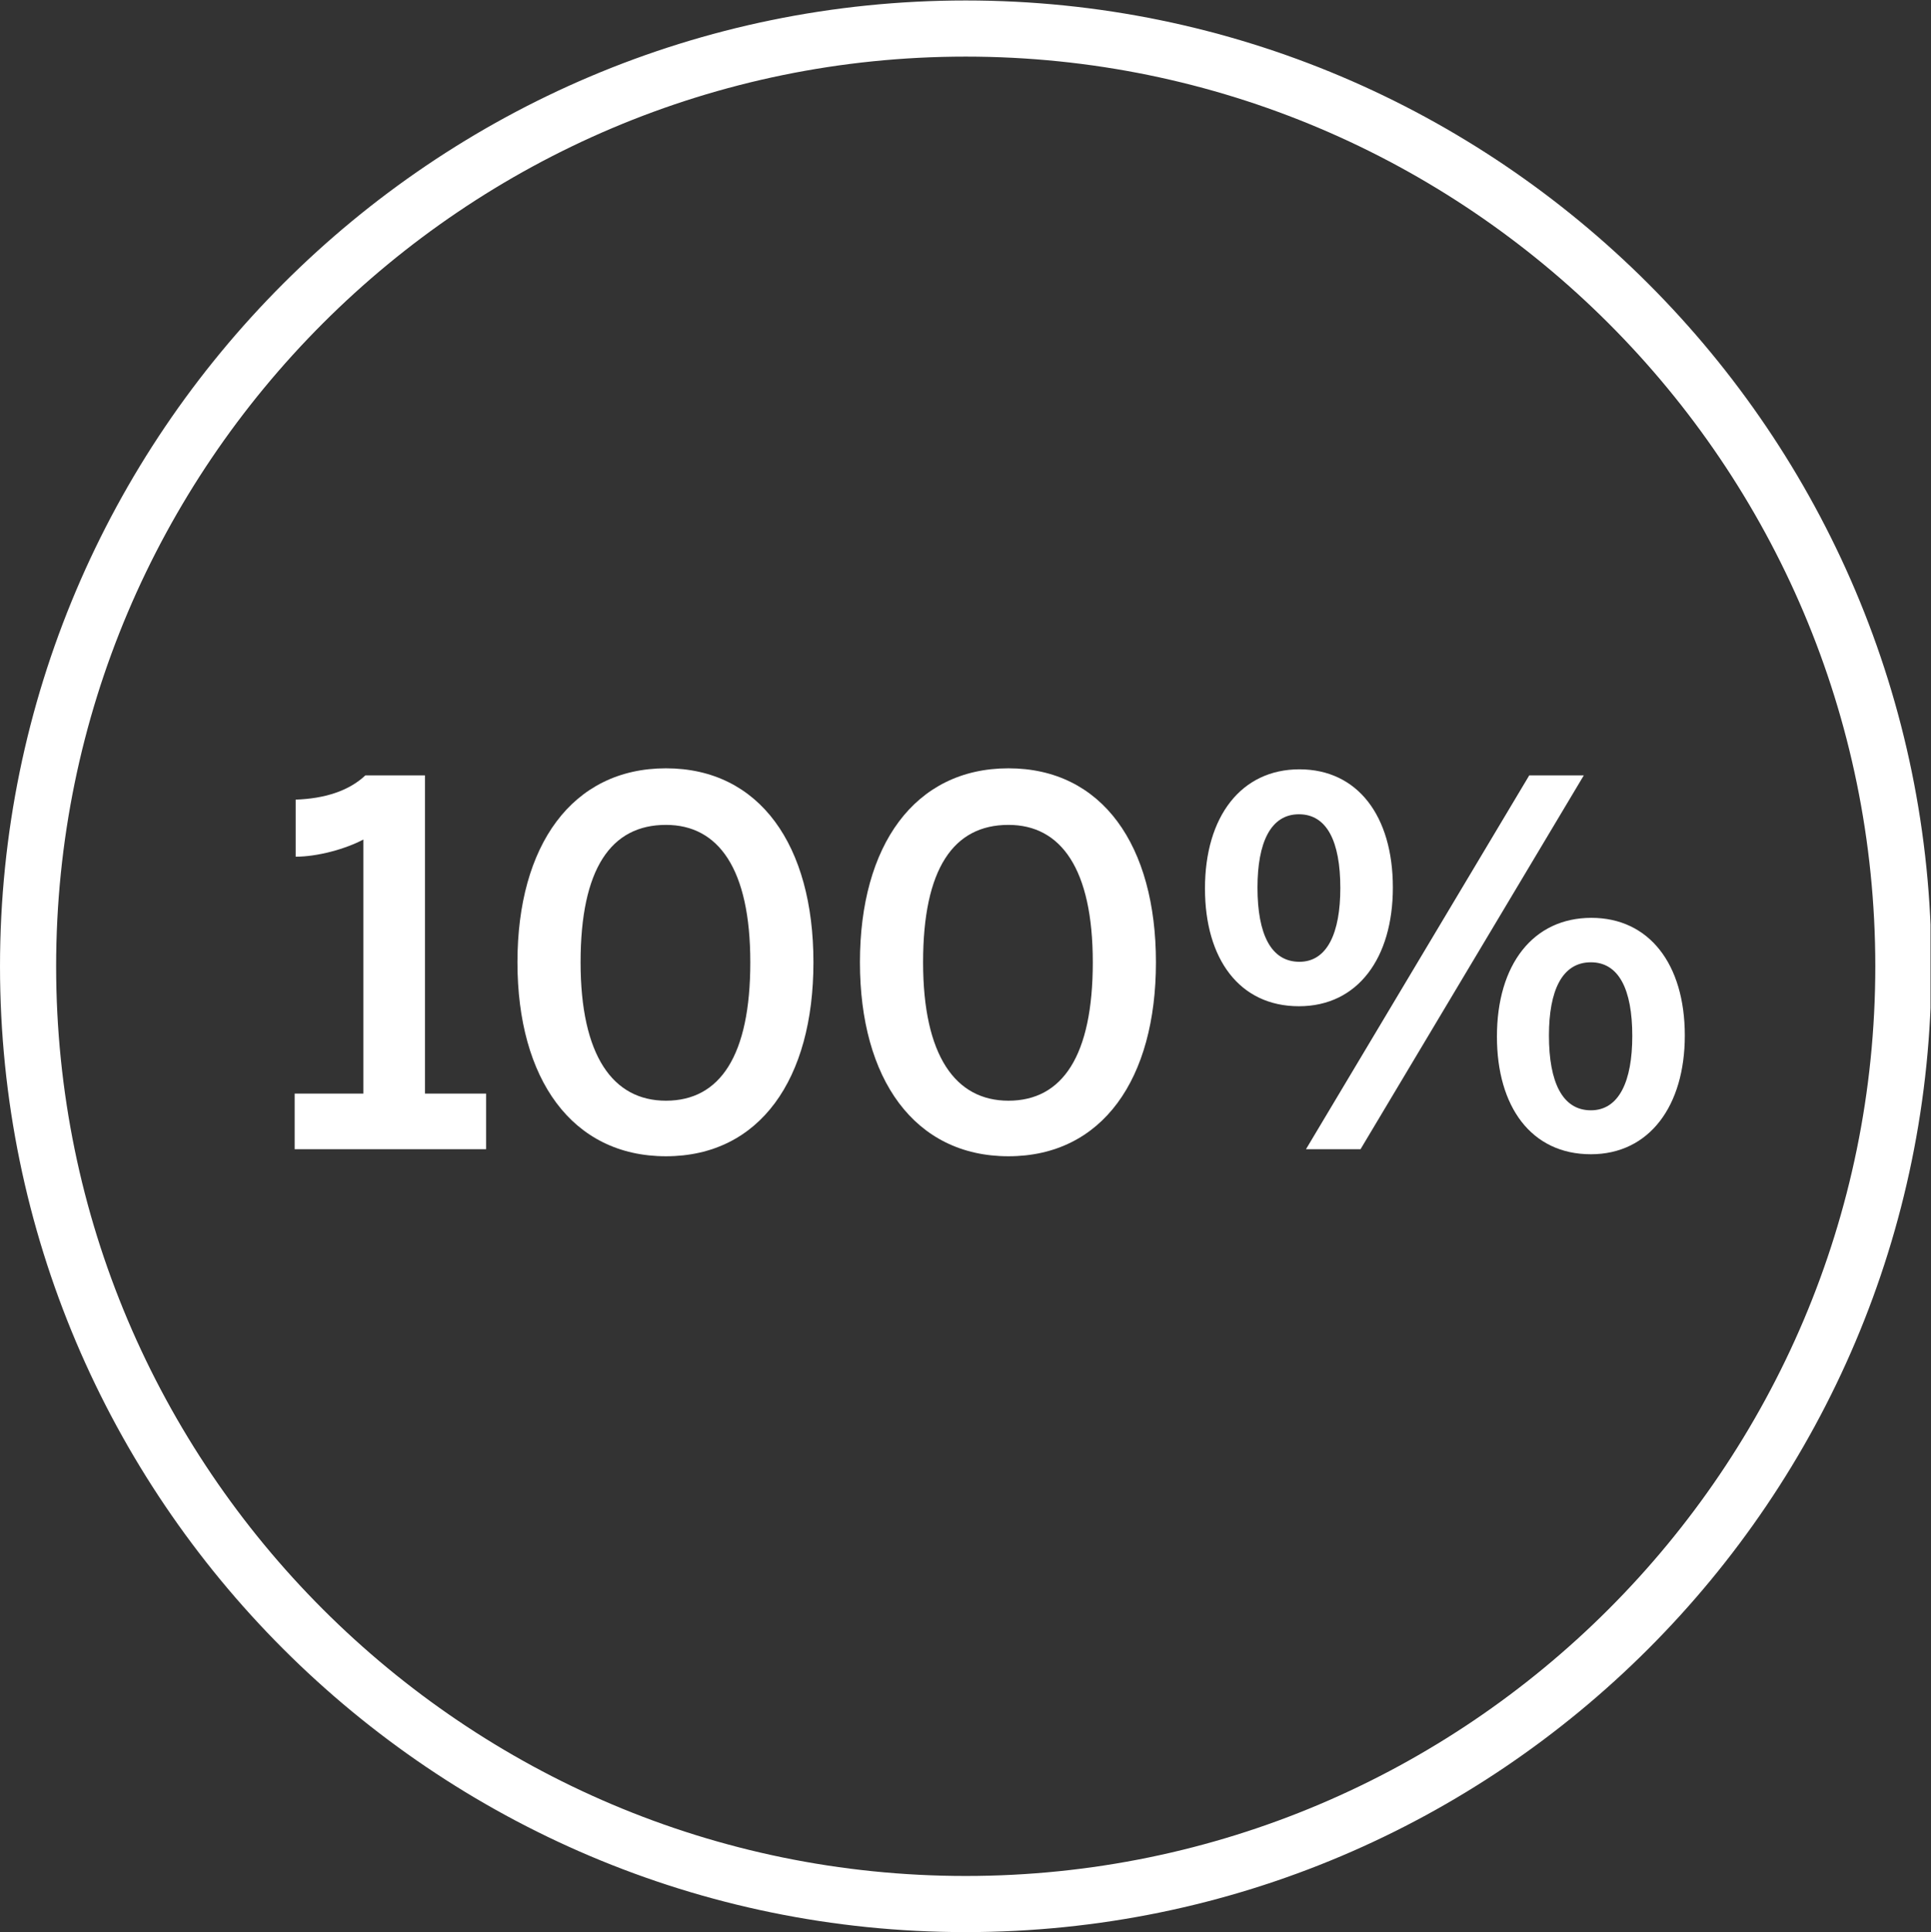 <?xml version="1.0" encoding="UTF-8" standalone="no"?>
<svg
   xmlns:dc="http://purl.org/dc/elements/1.1/"
   xmlns:cc="http://creativecommons.org/ns#"
   xmlns:rdf="http://www.w3.org/1999/02/22-rdf-syntax-ns#"
   xmlns:svg="http://www.w3.org/2000/svg"
   xmlns="http://www.w3.org/2000/svg"
   viewBox="0 0 183.434 183.519"
   height="183.519"
   width="183.434"
   xml:space="preserve"
   id="svg2"
   version="1.1"><rect x="0" y="0" width="183.434" height="183.519" fill="#333333" stroke="none"/><defs
     id="defs6"><clipPath
       id="clipPath18"
       clipPathUnits="userSpaceOnUse"><path
         id="path16"
         d="M 0,137.64 H 137.64 V 0 H 0 Z" /></clipPath></defs><g
     transform="matrix(1.333,0,0,-1.333,-0.086,183.519)"
     id="g10"><g
       id="g12"><g
         clip-path="url(#clipPath18)"
         id="g14"><g
           transform="translate(21.064,55.788)"
           id="g20"><path
             id="path22"
             style="fill:#ffffff;fill-opacity:1;fill-rule:nonzero;stroke:none"
             d="M 0,0 V 3.96 H 4.896 V 22.064 C 3.6,21.38 1.619,20.841 0.071,20.841 v 4.067 c 2.052,0.071 3.781,0.612 4.968,1.728 H 9.286 V 3.96 h 4.356 V 0 Z" /></g><g
           transform="translate(53.534,69.105)"
           id="g24"><path
             id="path26"
             style="fill:#ffffff;fill-opacity:1;fill-rule:nonzero;stroke:none"
             d="m 0,0 c 0,6.659 -2.268,9.791 -6.012,9.791 -3.923,0 -6.083,-3.132 -6.083,-9.791 0,-6.658 2.304,-9.862 6.083,-9.862 C -2.16,-9.862 0,-6.658 0,0 m -16.594,0 c 0,8.314 3.888,13.822 10.582,13.822 6.696,0 10.511,-5.508 10.511,-13.822 0,-8.314 -3.815,-13.821 -10.511,-13.821 -6.694,0 -10.582,5.507 -10.582,13.821" /></g><g
           transform="translate(77.941,69.105)"
           id="g28"><path
             id="path30"
             style="fill:#ffffff;fill-opacity:1;fill-rule:nonzero;stroke:none"
             d="m 0,0 c 0,6.659 -2.268,9.791 -6.011,9.791 -3.924,0 -6.083,-3.132 -6.083,-9.791 0,-6.658 2.304,-9.862 6.083,-9.862 C -2.159,-9.862 0,-6.658 0,0 m -16.594,0 c 0,8.314 3.888,13.822 10.583,13.822 C 0.685,13.822 4.5,8.314 4.5,0 c 0,-8.314 -3.815,-13.821 -10.511,-13.821 -6.695,0 -10.583,5.507 -10.583,13.821" /></g><g
           transform="translate(116.387,63.85)"
           id="g32"><path
             id="path34"
             style="fill:#ffffff;fill-opacity:1;fill-rule:nonzero;stroke:none"
             d="m 0,0 c 0,3.348 -0.972,5.255 -2.951,5.255 -2.052,0 -2.988,-2.015 -2.988,-5.219 0,-3.348 0.972,-5.327 2.988,-5.327 C -0.936,-5.291 0,-3.203 0,0 m -9.646,-0.035 c 0,5.146 2.591,8.458 6.731,8.458 4.102,0 6.658,-3.277 6.658,-8.387 0,-5.003 -2.519,-8.459 -6.694,-8.459 -4.248,0 -6.695,3.384 -6.695,8.388 m -13.607,-8.028 15.91,26.636 h 3.888 l -15.91,-26.636 z m 2.447,18.609 c 0,3.348 -0.971,5.256 -2.951,5.256 -2.015,0 -2.952,-2.016 -2.952,-5.22 0,-3.348 0.973,-5.291 2.988,-5.291 1.98,0 2.915,2.052 2.915,5.255 m -9.646,-0.036 c 0,5.147 2.592,8.495 6.731,8.495 4.14,0 6.659,-3.312 6.659,-8.423 0,-5.003 -2.484,-8.458 -6.695,-8.458 -4.247,0 -6.695,3.383 -6.695,8.386" /></g><g
           transform="translate(68.885,133.64)"
           id="g36"><path
             id="path38"
             style="fill:#ffffff;fill-opacity:1;fill-rule:nonzero;stroke:none"
             d="m 0,0 c -35.742,0 -64.82,-29.078 -64.82,-64.82 0,-35.741 29.078,-64.819 64.82,-64.819 35.742,0 64.82,29.078 64.82,64.819 C 64.82,-29.078 35.742,0 0,0 m 0,-133.639 c -37.947,0 -68.82,30.872 -68.82,68.819 C -68.82,-26.873 -37.947,4 0,4 37.948,4 68.82,-26.873 68.82,-64.82 68.82,-102.767 37.948,-133.639 0,-133.639" /></g></g></g></g></svg>